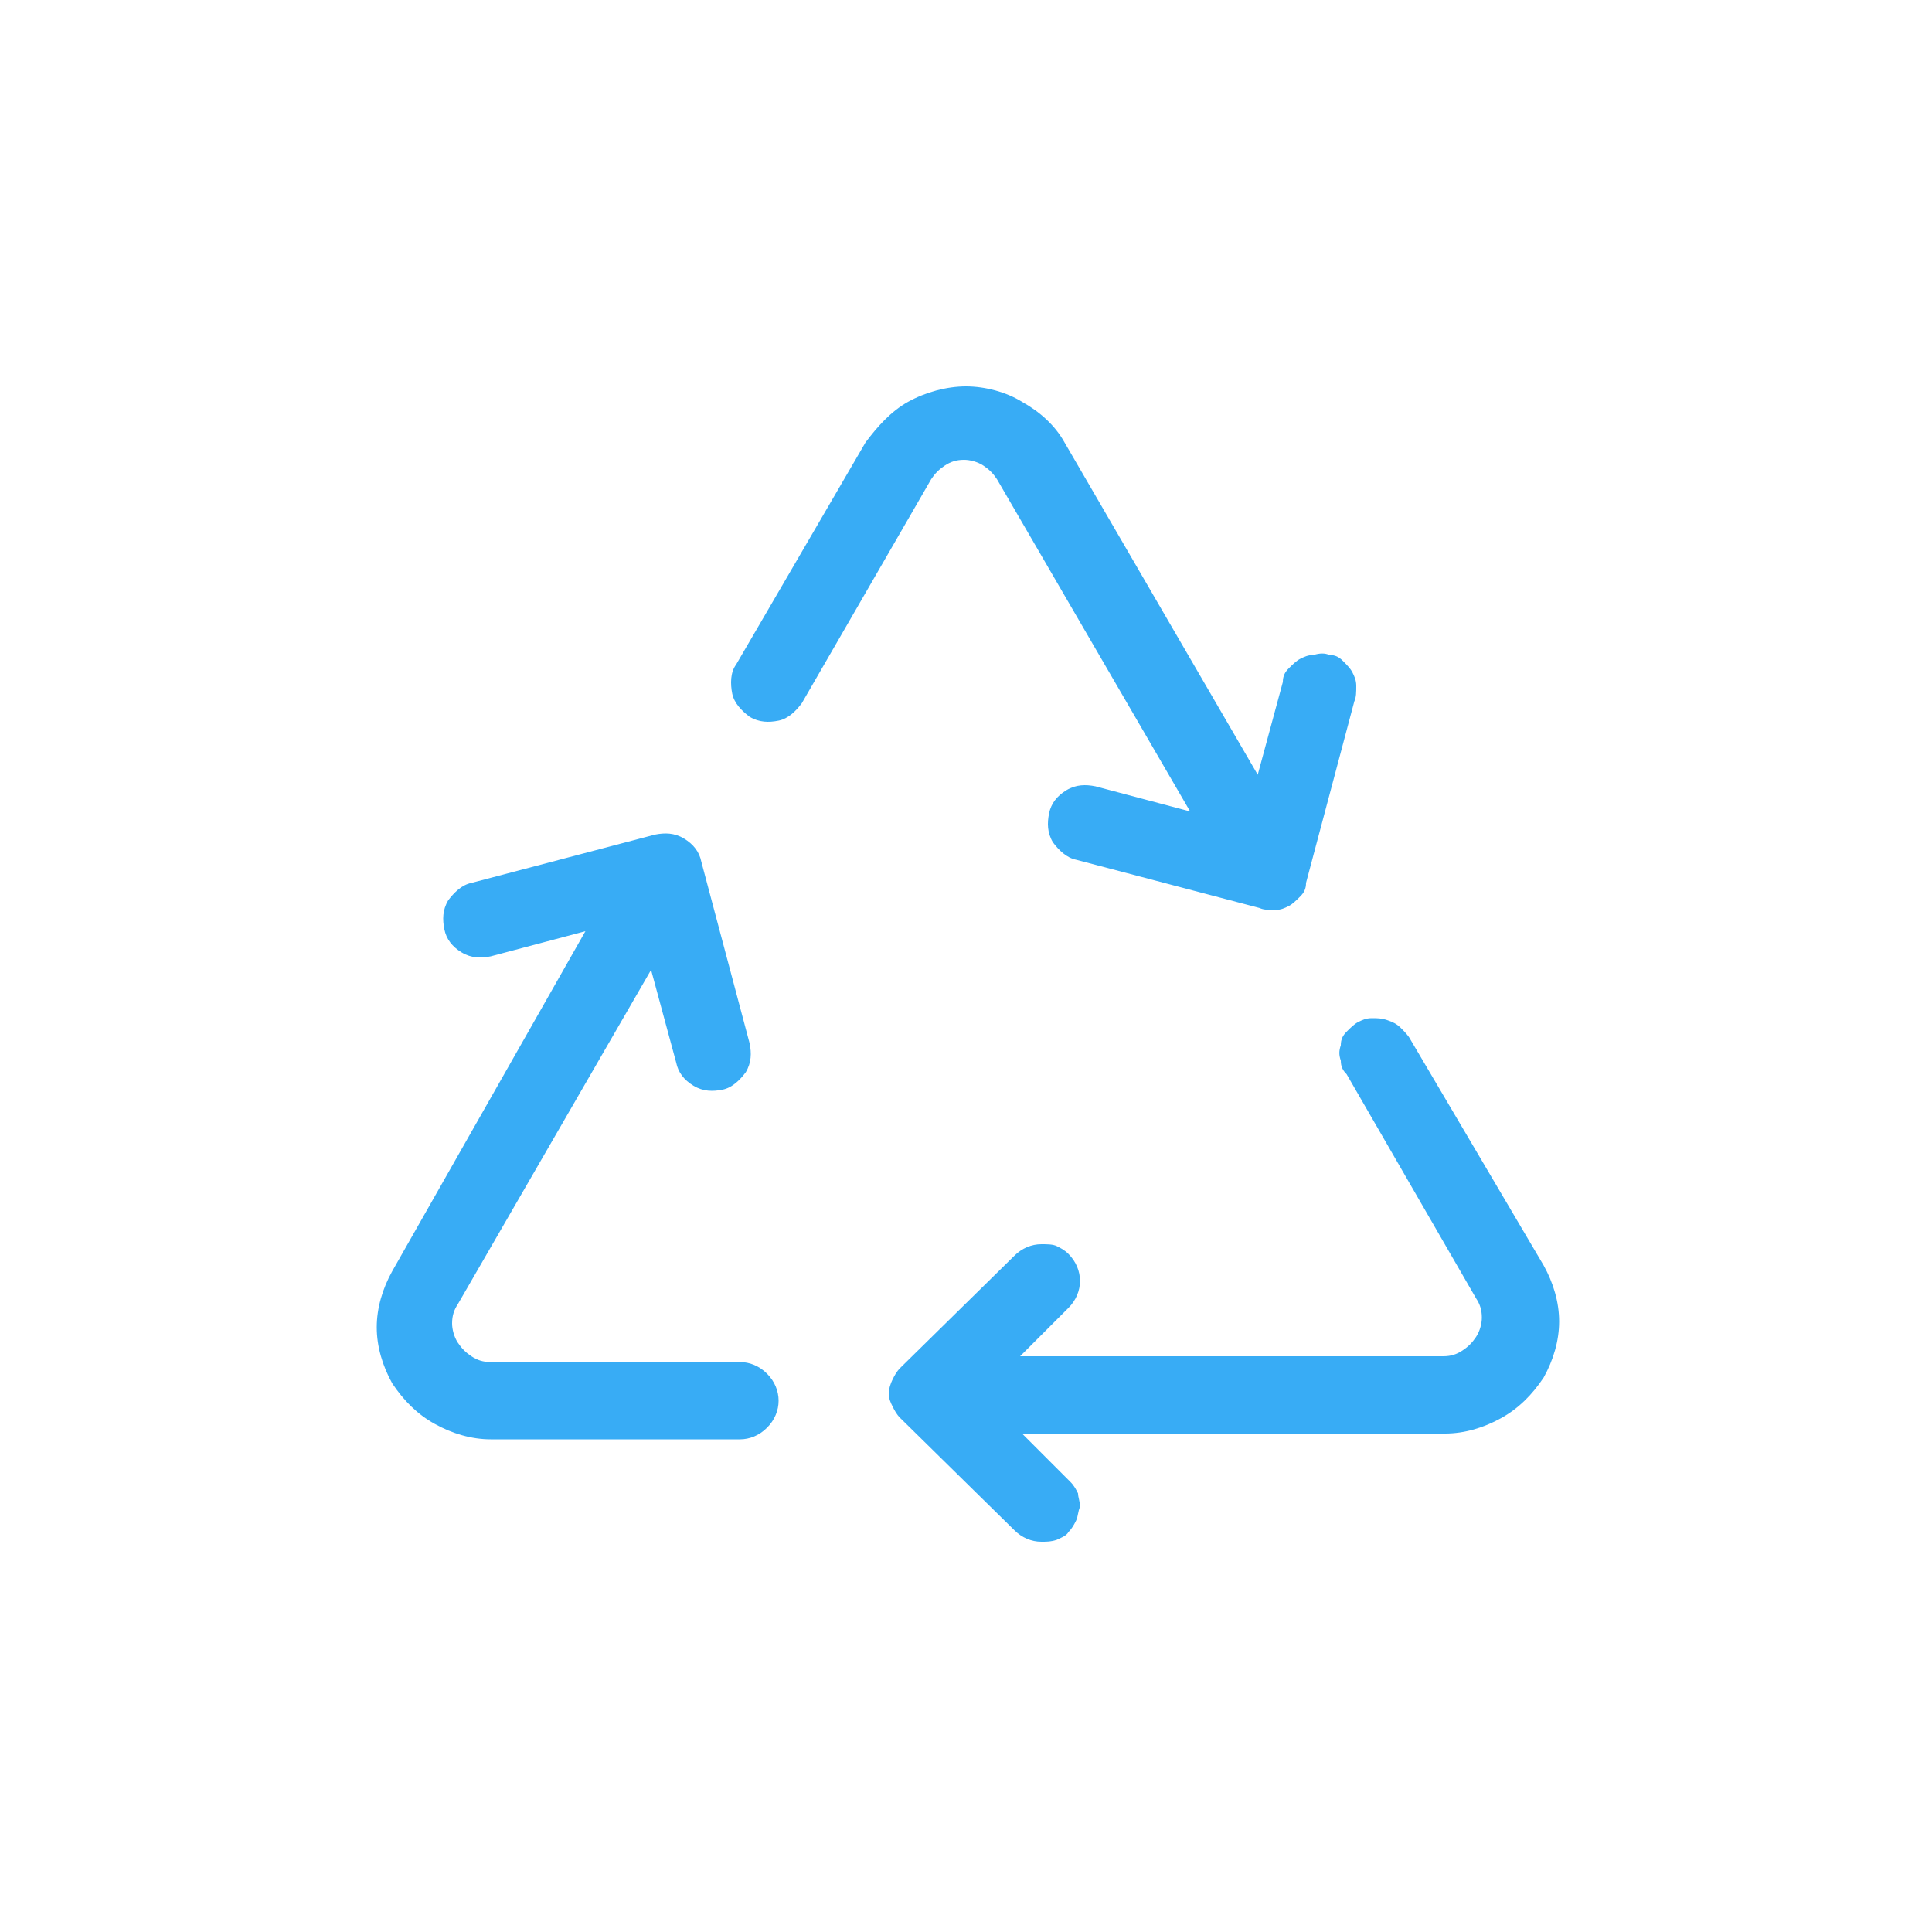 <?xml version="1.0" encoding="utf-8"?>
<!-- Generator: Adobe Illustrator 23.1.0, SVG Export Plug-In . SVG Version: 6.00 Build 0)  -->
<svg version="1.1" id="Слой_1" xmlns="http://www.w3.org/2000/svg" xmlns:xlink="http://www.w3.org/1999/xlink" x="0px" y="0px"
	 viewBox="0 0 100 100" style="enable-background:new 0 0 100 100;" xml:space="preserve">
<style type="text/css">
	.st0{fill:#38ACF5;}
</style>
<path class="st0" d="M55.1,22.9c-0.5-0.9-1.3-1.6-2.2-2.1C52.1,20.3,51,20,50,20c-1,0-2.1,0.3-3,0.8c-0.9,0.5-1.6,1.3-2.2,2.1
	l-6.7,11.5c-0.3,0.4-0.3,1-0.2,1.5c0.1,0.5,0.5,0.9,0.9,1.2c0.5,0.3,1,0.3,1.5,0.2c0.5-0.1,0.9-0.5,1.2-0.9l6.7-11.6
	c0.2-0.3,0.4-0.5,0.7-0.7c0.3-0.2,0.6-0.3,1-0.3c0.3,0,0.7,0.1,1,0.3c0.3,0.2,0.5,0.4,0.7,0.7l10,17.2l-4.9-1.3
	c-0.5-0.1-1-0.1-1.5,0.2c-0.5,0.3-0.8,0.7-0.9,1.2c-0.1,0.5-0.1,1,0.2,1.5c0.3,0.4,0.7,0.8,1.2,0.9l9.5,2.5c0.2,0.1,0.5,0.1,0.8,0.1
	c0.3,0,0.5-0.1,0.7-0.2c0.2-0.1,0.4-0.3,0.6-0.5c0.2-0.2,0.3-0.4,0.3-0.7l2.5-9.4c0.1-0.2,0.1-0.5,0.1-0.8c0-0.3-0.1-0.5-0.2-0.7
	c-0.1-0.2-0.3-0.4-0.5-0.6c-0.2-0.2-0.4-0.3-0.7-0.3c-0.2-0.1-0.5-0.1-0.8,0c-0.3,0-0.5,0.1-0.7,0.2c-0.2,0.1-0.4,0.3-0.6,0.5
	c-0.2,0.2-0.3,0.4-0.3,0.7l-1.3,4.8L55.1,22.9z M30.3,48.2l-4.9,1.3c-0.5,0.1-1,0.1-1.5-0.2c-0.5-0.3-0.8-0.7-0.9-1.2
	c-0.1-0.5-0.1-1,0.2-1.5c0.3-0.4,0.7-0.8,1.2-0.9l9.5-2.5c0.5-0.1,1-0.1,1.5,0.2c0.5,0.3,0.8,0.7,0.9,1.2l2.5,9.4
	c0.1,0.5,0.1,1-0.2,1.5c-0.3,0.4-0.7,0.8-1.2,0.9c-0.5,0.1-1,0.1-1.5-0.2c-0.5-0.3-0.8-0.7-0.9-1.2l-1.3-4.8l-10,17.3
	c-0.2,0.3-0.3,0.6-0.3,1c0,0.3,0.1,0.7,0.3,1c0.2,0.3,0.4,0.5,0.7,0.7c0.3,0.2,0.6,0.3,1,0.3h12.9c0.5,0,1,0.2,1.4,0.6
	c0.4,0.4,0.6,0.9,0.6,1.4c0,0.5-0.2,1-0.6,1.4c-0.4,0.4-0.9,0.6-1.4,0.6H25.4c-1,0-2-0.3-2.9-0.8c-0.9-0.5-1.6-1.2-2.2-2.1
	c-0.5-0.9-0.8-1.9-0.8-2.9c0-1,0.3-2,0.8-2.9L30.3,48.2z M73,53.8c-0.1-0.2-0.3-0.4-0.5-0.6c-0.2-0.2-0.4-0.3-0.7-0.4
	c-0.3-0.1-0.5-0.1-0.8-0.1c-0.3,0-0.5,0.1-0.7,0.2c-0.2,0.1-0.4,0.3-0.6,0.5c-0.2,0.2-0.3,0.4-0.3,0.7c-0.1,0.3-0.1,0.5,0,0.8
	c0,0.3,0.1,0.5,0.3,0.7l6.7,11.6c0.2,0.3,0.3,0.6,0.3,1c0,0.3-0.1,0.7-0.3,1c-0.2,0.3-0.4,0.5-0.7,0.7c-0.3,0.2-0.6,0.3-1,0.3H52.8
	l2.5-2.5c0.4-0.4,0.6-0.9,0.6-1.4s-0.2-1-0.6-1.4c-0.2-0.2-0.4-0.3-0.6-0.4c-0.2-0.1-0.5-0.1-0.8-0.1c-0.5,0-1,0.2-1.4,0.6l-5.9,5.8
	c-0.2,0.2-0.3,0.4-0.4,0.6c-0.1,0.2-0.2,0.5-0.2,0.7c0,0.3,0.1,0.5,0.2,0.7c0.1,0.2,0.2,0.4,0.4,0.6l5.9,5.8
	c0.4,0.4,0.9,0.6,1.4,0.6c0.3,0,0.5,0,0.8-0.1c0.2-0.1,0.5-0.2,0.6-0.4c0.2-0.2,0.3-0.4,0.4-0.6c0.1-0.2,0.1-0.5,0.2-0.7
	c0-0.3-0.1-0.5-0.1-0.7c-0.1-0.2-0.2-0.4-0.4-0.6l-2.5-2.5h21.9c1,0,2-0.3,2.9-0.8c0.9-0.5,1.6-1.2,2.2-2.1c0.5-0.9,0.8-1.9,0.8-2.9
	c0-1-0.3-2-0.8-2.9L73,53.8z"/>
</svg>
